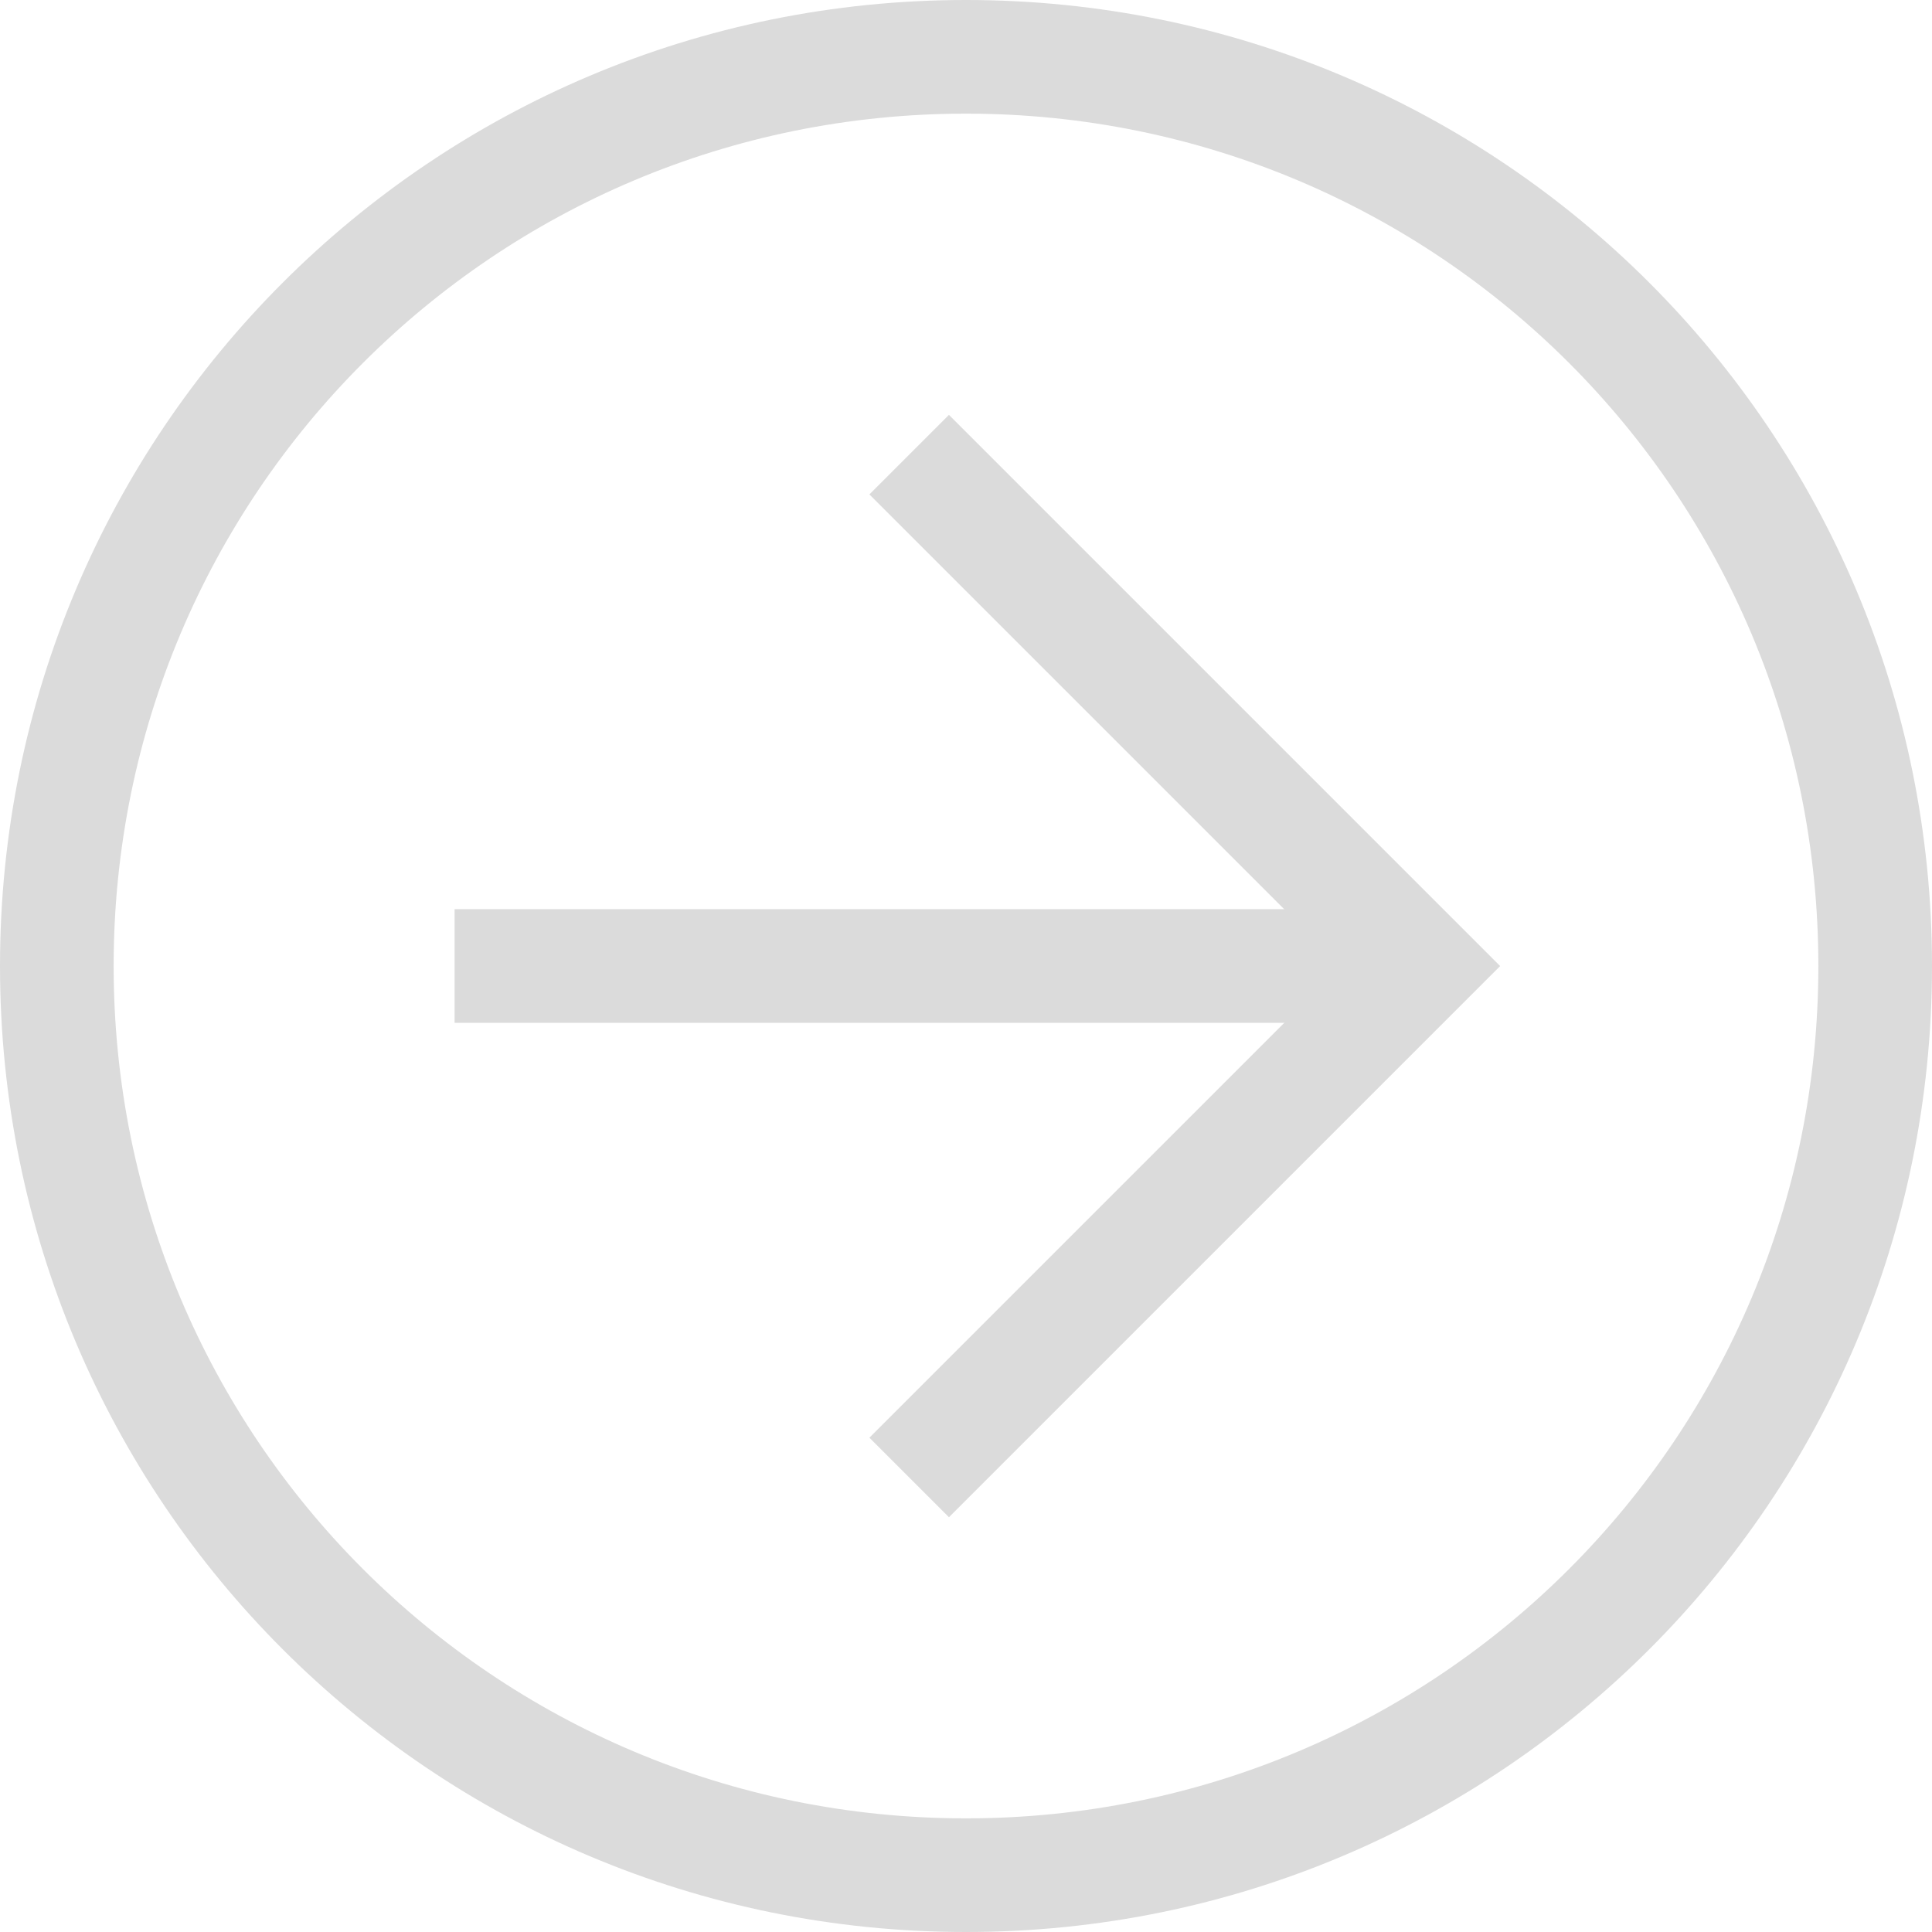 <?xml version="1.0" encoding="UTF-8"?> <svg xmlns="http://www.w3.org/2000/svg" width="34" height="34" viewBox="0 0 34 34" fill="none"><path d="M15.3 25.301L23.6 17.001L15.3 8.701L16.7 7.301L26.4 17.001L16.7 26.701L15.3 25.301Z" fill="#DBDBDB"></path><path d="M0 17C0 7.6 7.6 0 17 0C26.4 0 34 7.6 34 17C34 26.4 26.4 34 17 34C7.6 34 0 26.4 0 17ZM32 17C32 8.7 25.3 2 17 2C8.7 2 2 8.7 2 17C2 25.3 8.7 32 17 32C25.3 32 32 25.3 32 17Z" fill="#DBDBDB"></path><path d="M25 16V18H8V16H25Z" fill="#DBDBDB"></path></svg> 